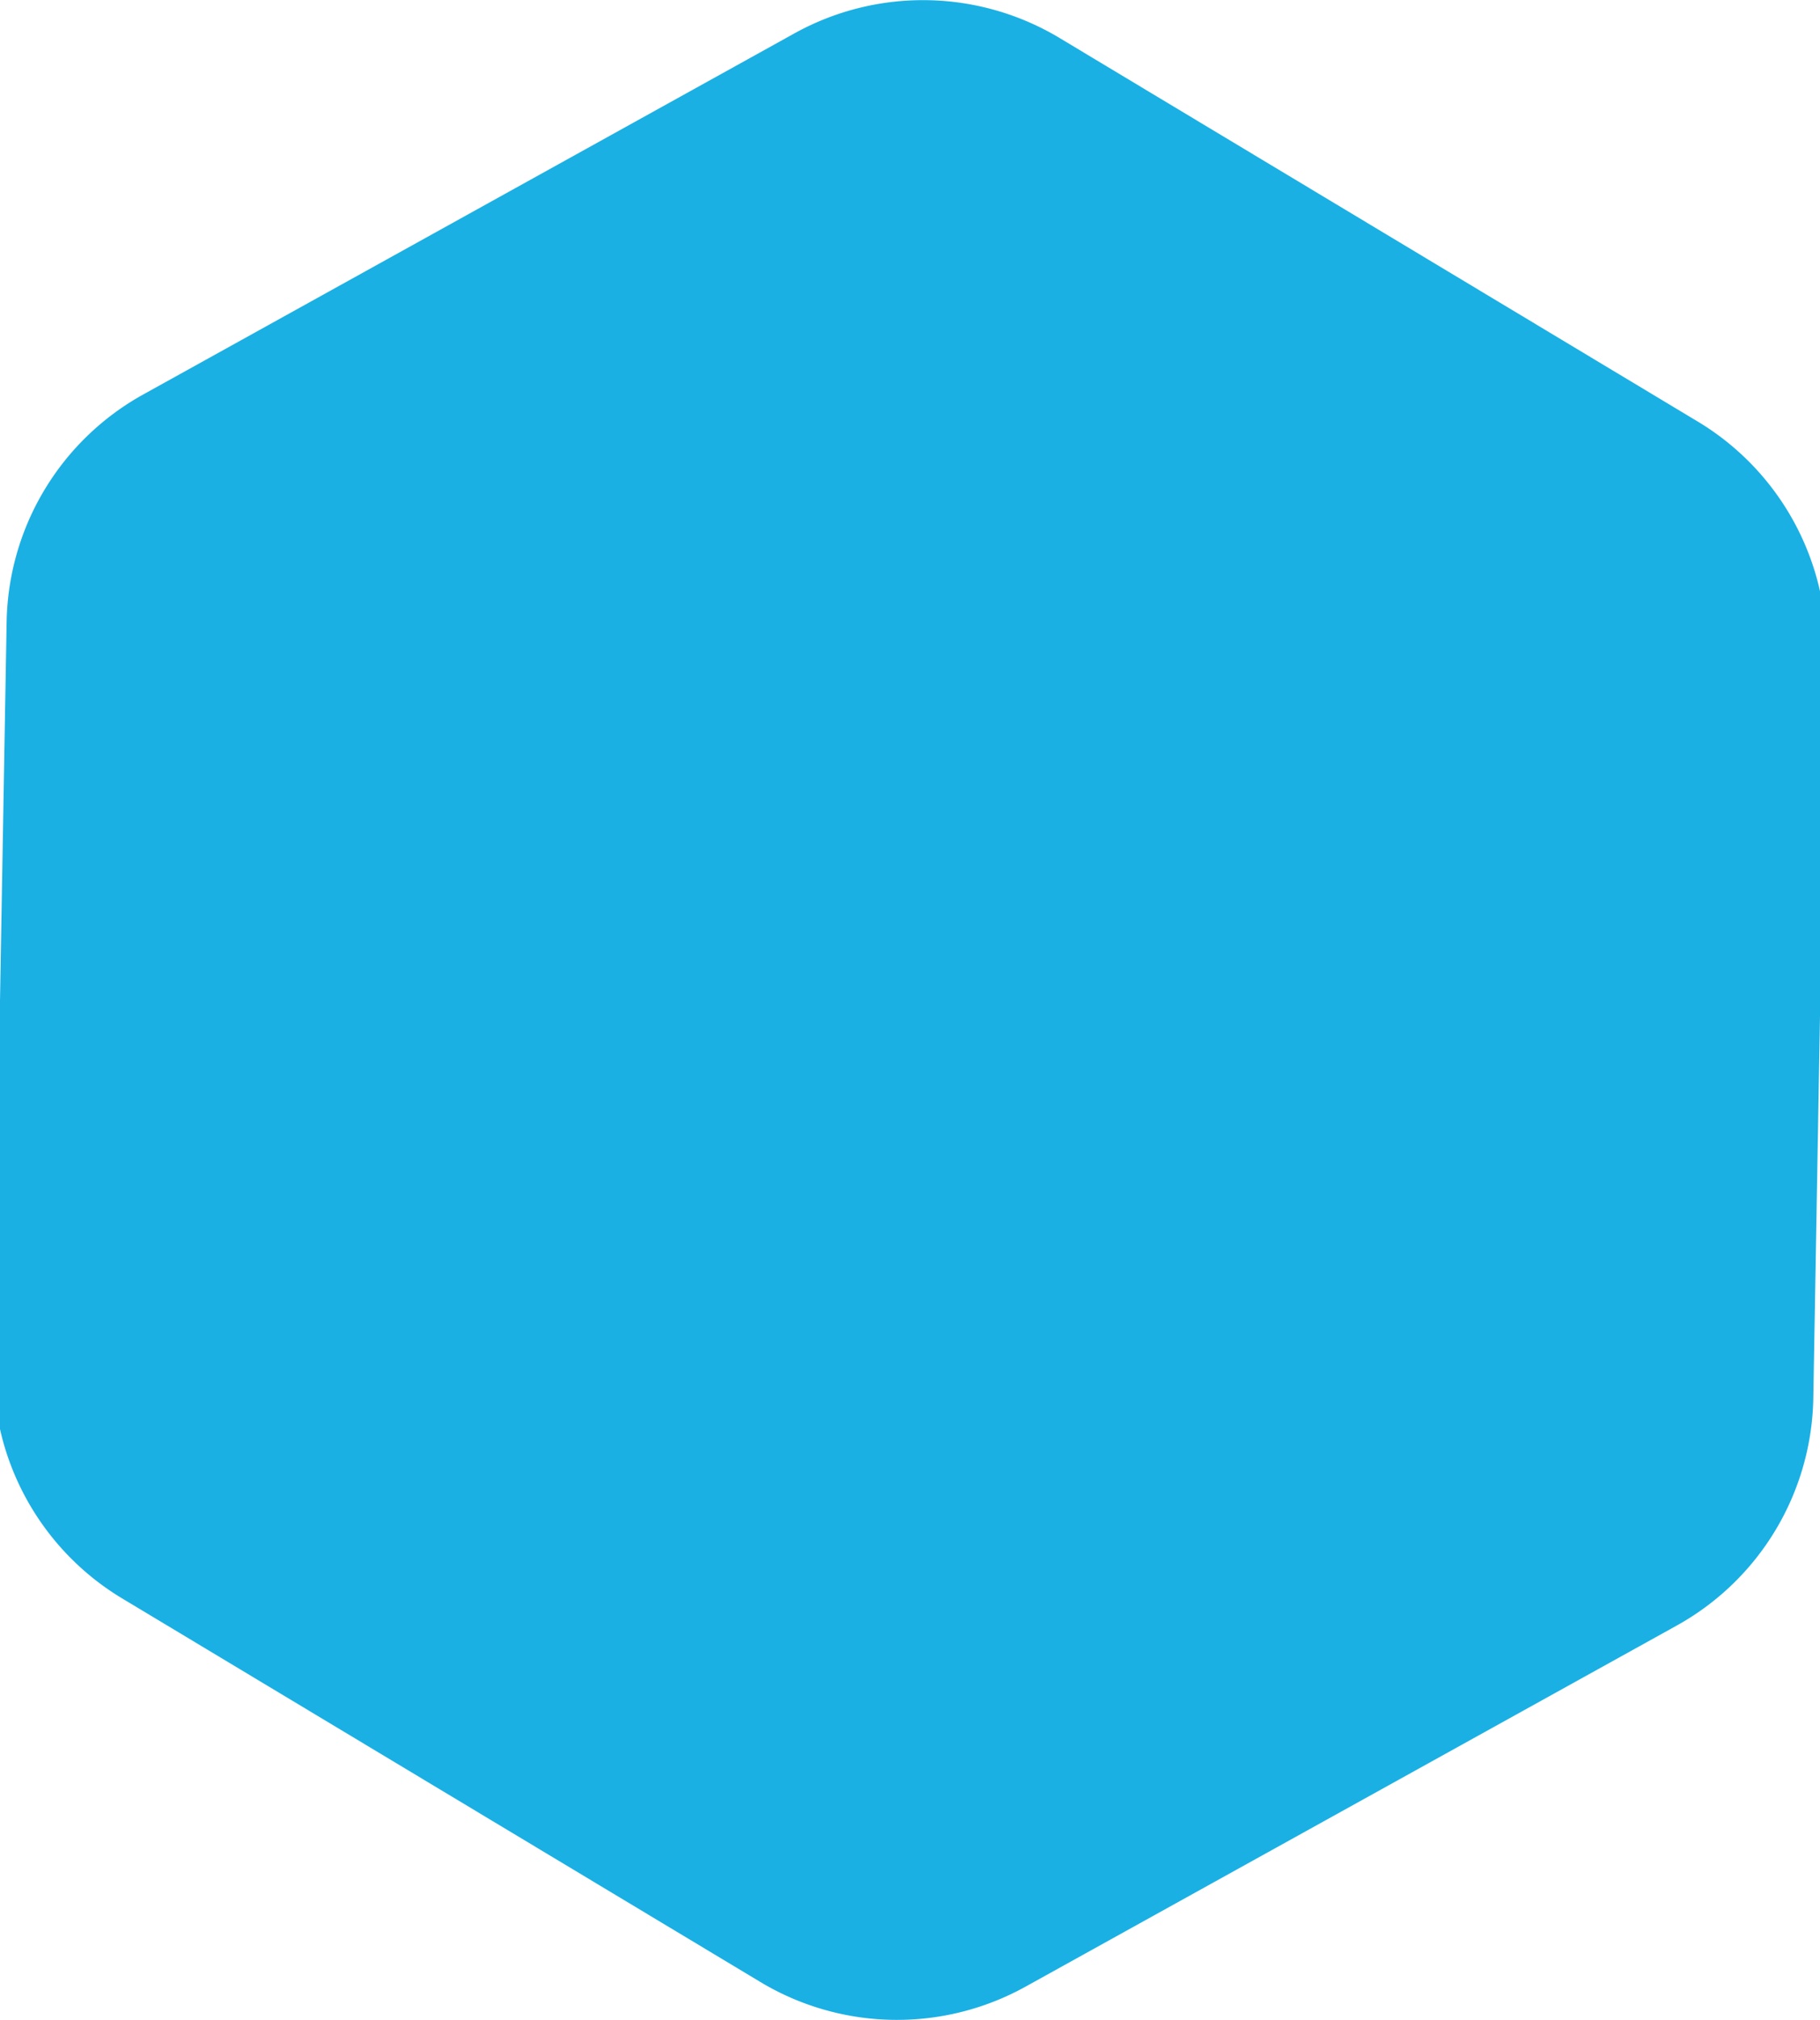 <svg xmlns="http://www.w3.org/2000/svg" xmlns:xlink="http://www.w3.org/1999/xlink" width="71.88" height="79.758" viewBox="0 0 71.88 79.758">
  <defs>
    <clipPath id="clip-path">
      <rect id="Rectangle_124" data-name="Rectangle 124" width="71.88" height="79.758" transform="translate(34.56 14.621)" fill="none"/>
    </clipPath>
  </defs>
  <g id="Group_93" data-name="Group 93" transform="translate(-34.56 -14.621)" clip-path="url(#clip-path)">
    <path id="Path_123" data-name="Path 123" d="M106.44,69.2V39.8a10.478,10.478,0,0,0-5.238-9.073l-25.464-14.7a10.473,10.473,0,0,0-10.476,0L39.8,30.726A10.478,10.478,0,0,0,34.56,39.8V69.2A10.478,10.478,0,0,0,39.8,78.275l25.464,14.7a10.473,10.473,0,0,0,10.476,0l25.464-14.7A10.478,10.478,0,0,0,106.44,69.2" transform="translate(153.526 22.14) rotate(121)" fill="#1ab0e4"/>
  </g>
</svg>
